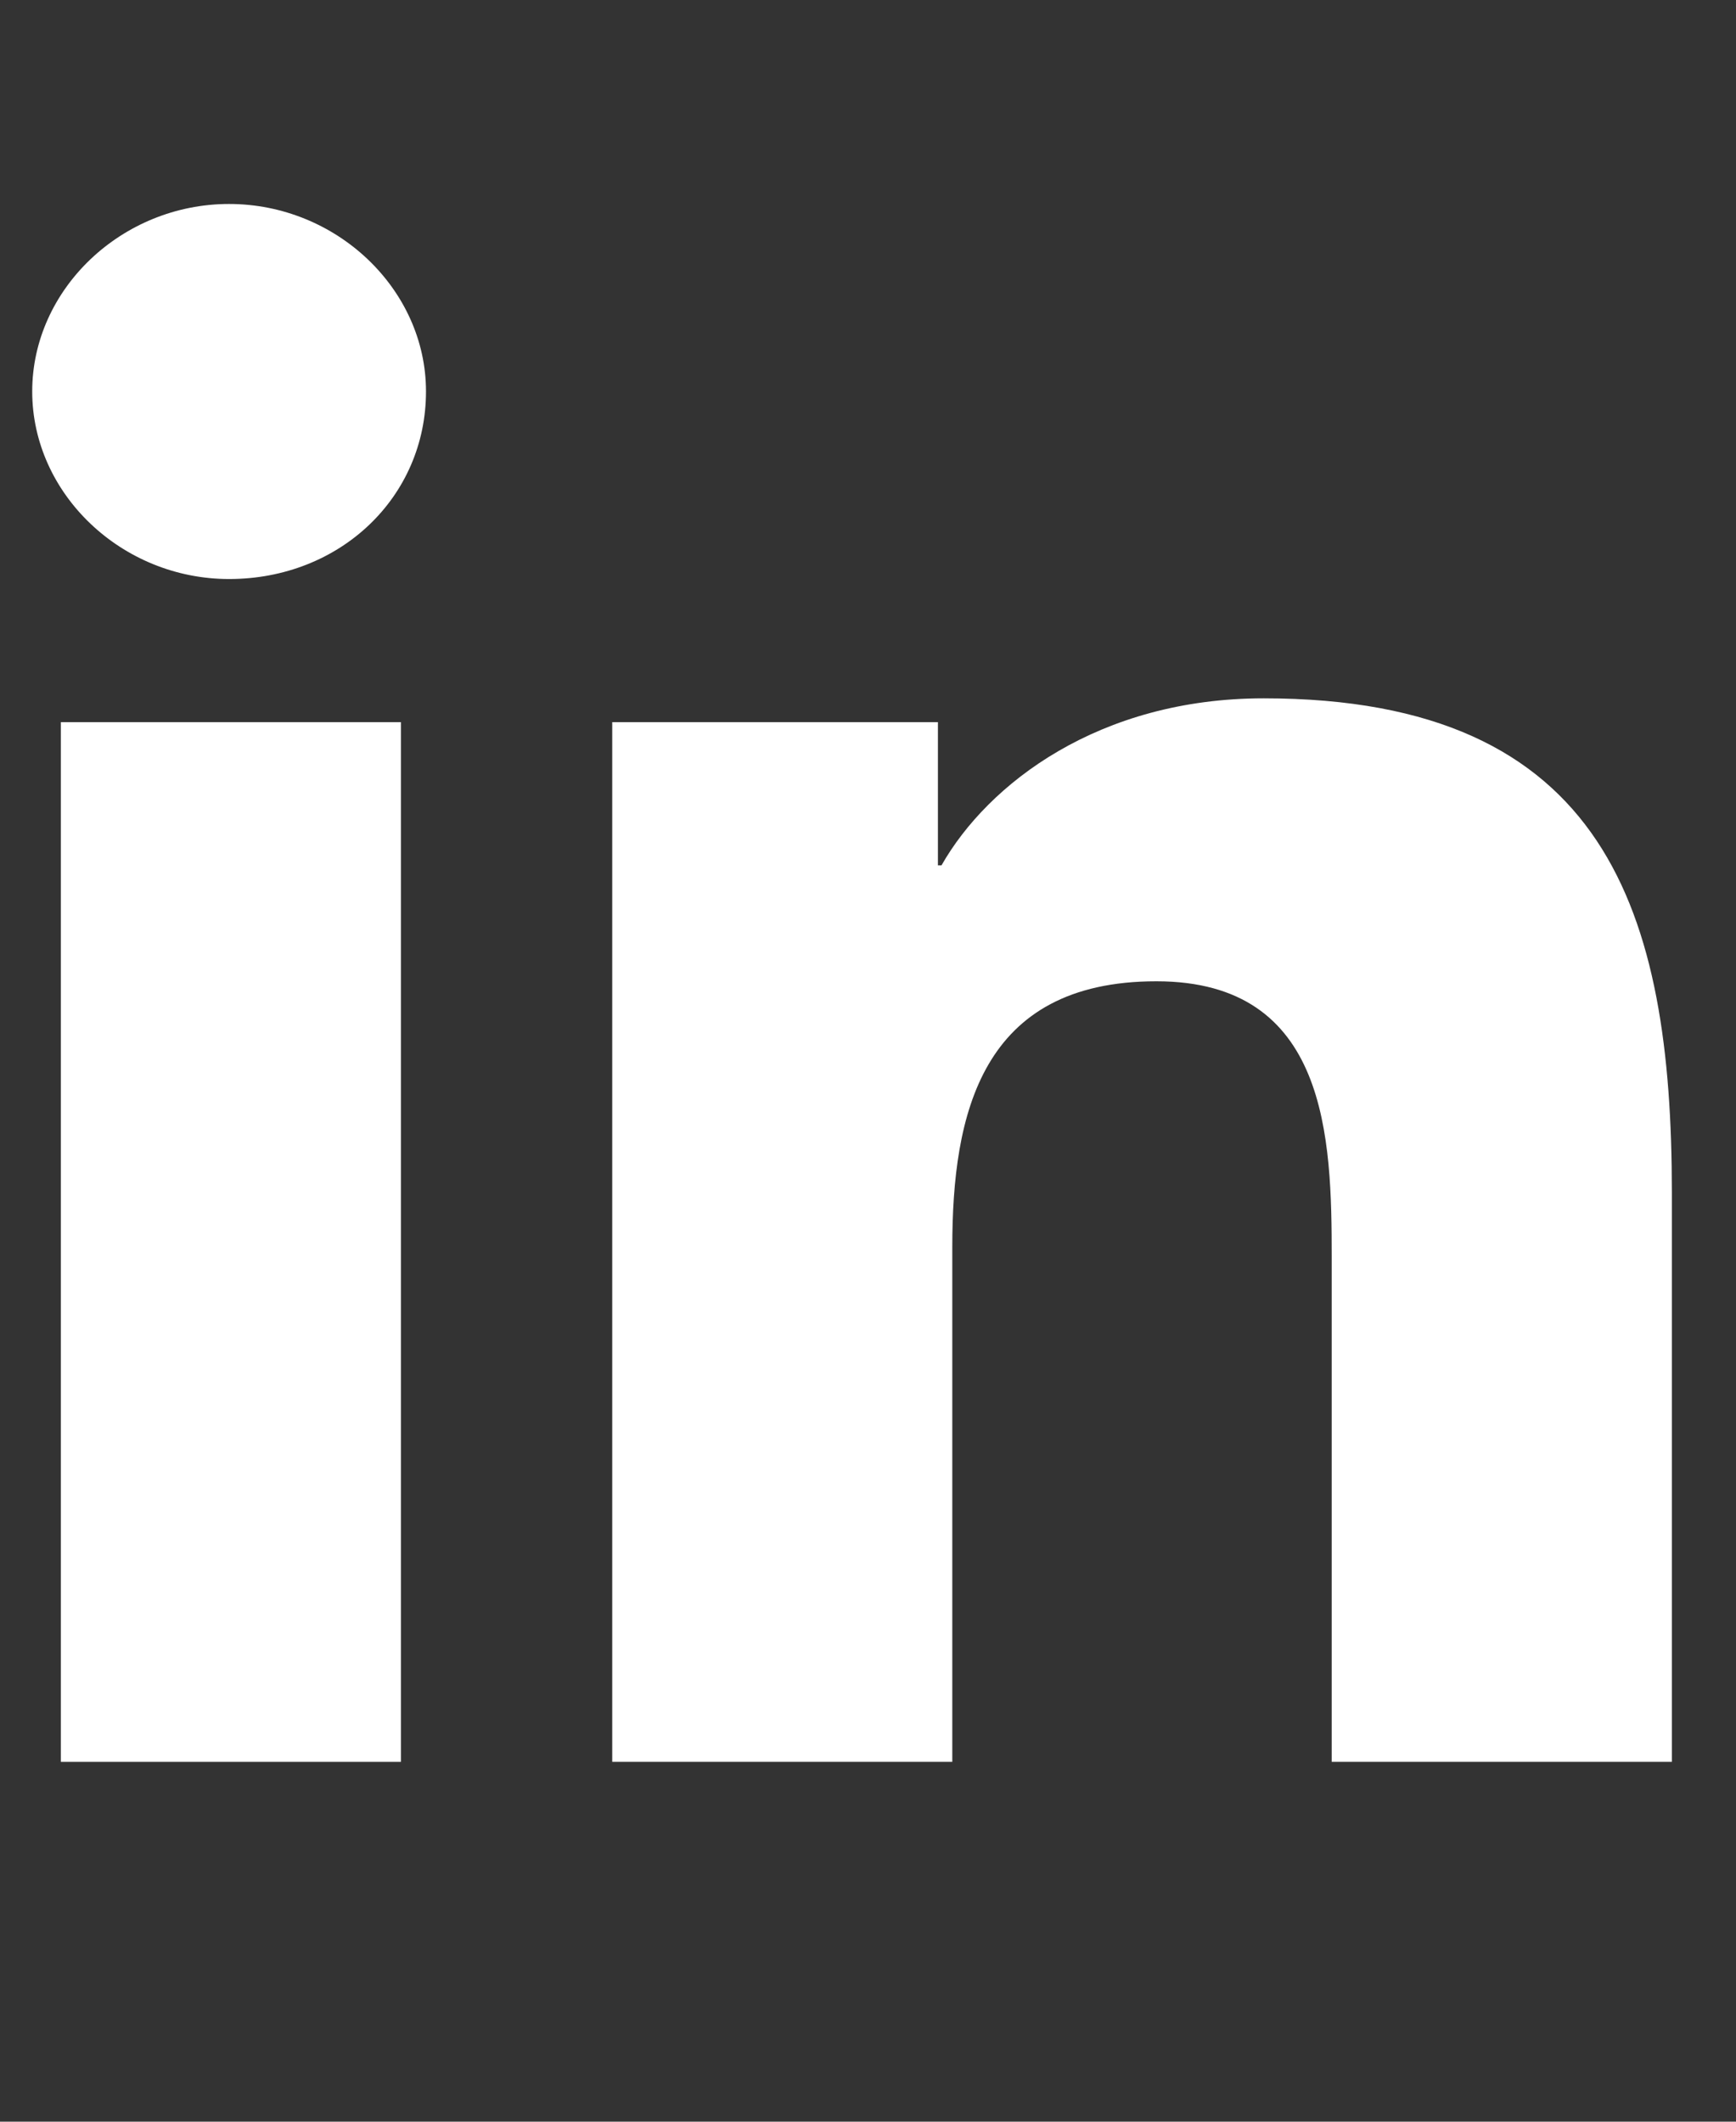 <svg width="18" height="22" viewBox="0 0 18 22" fill="none" xmlns="http://www.w3.org/2000/svg">
<rect x="0" y="0" width="18" height="22" fill="#333333" stroke="none"/>
<g clip-path="url(#clip0_1174_7892)">
<path d="M0.631 18.269H4.157V7.488H0.631V18.269Z" fill="white"/>
<path d="M0.334 4.059C0.334 5.12 1.262 6.004 2.375 6.004C3.526 6.004 4.417 5.155 4.417 4.059C4.417 2.999 3.489 2.115 2.375 2.115C1.262 2.115 0.334 2.999 0.334 4.059Z" fill="white"/>
<path d="M13.808 18.269H17.335V12.366C17.335 9.468 16.666 7.241 13.103 7.241C11.396 7.241 10.245 8.124 9.762 8.973H9.725V7.488H6.348V18.269H9.874V12.932C9.874 11.553 10.171 10.175 11.99 10.175C13.771 10.175 13.808 11.801 13.808 13.038V18.269Z" fill="white"/>
</g>
<defs>
<clipPath id="clip0_1174_7892">
<rect width="17" height="21" fill="white" transform="translate(0.334 0.5)"/>
</clipPath>
</defs>
</svg>
